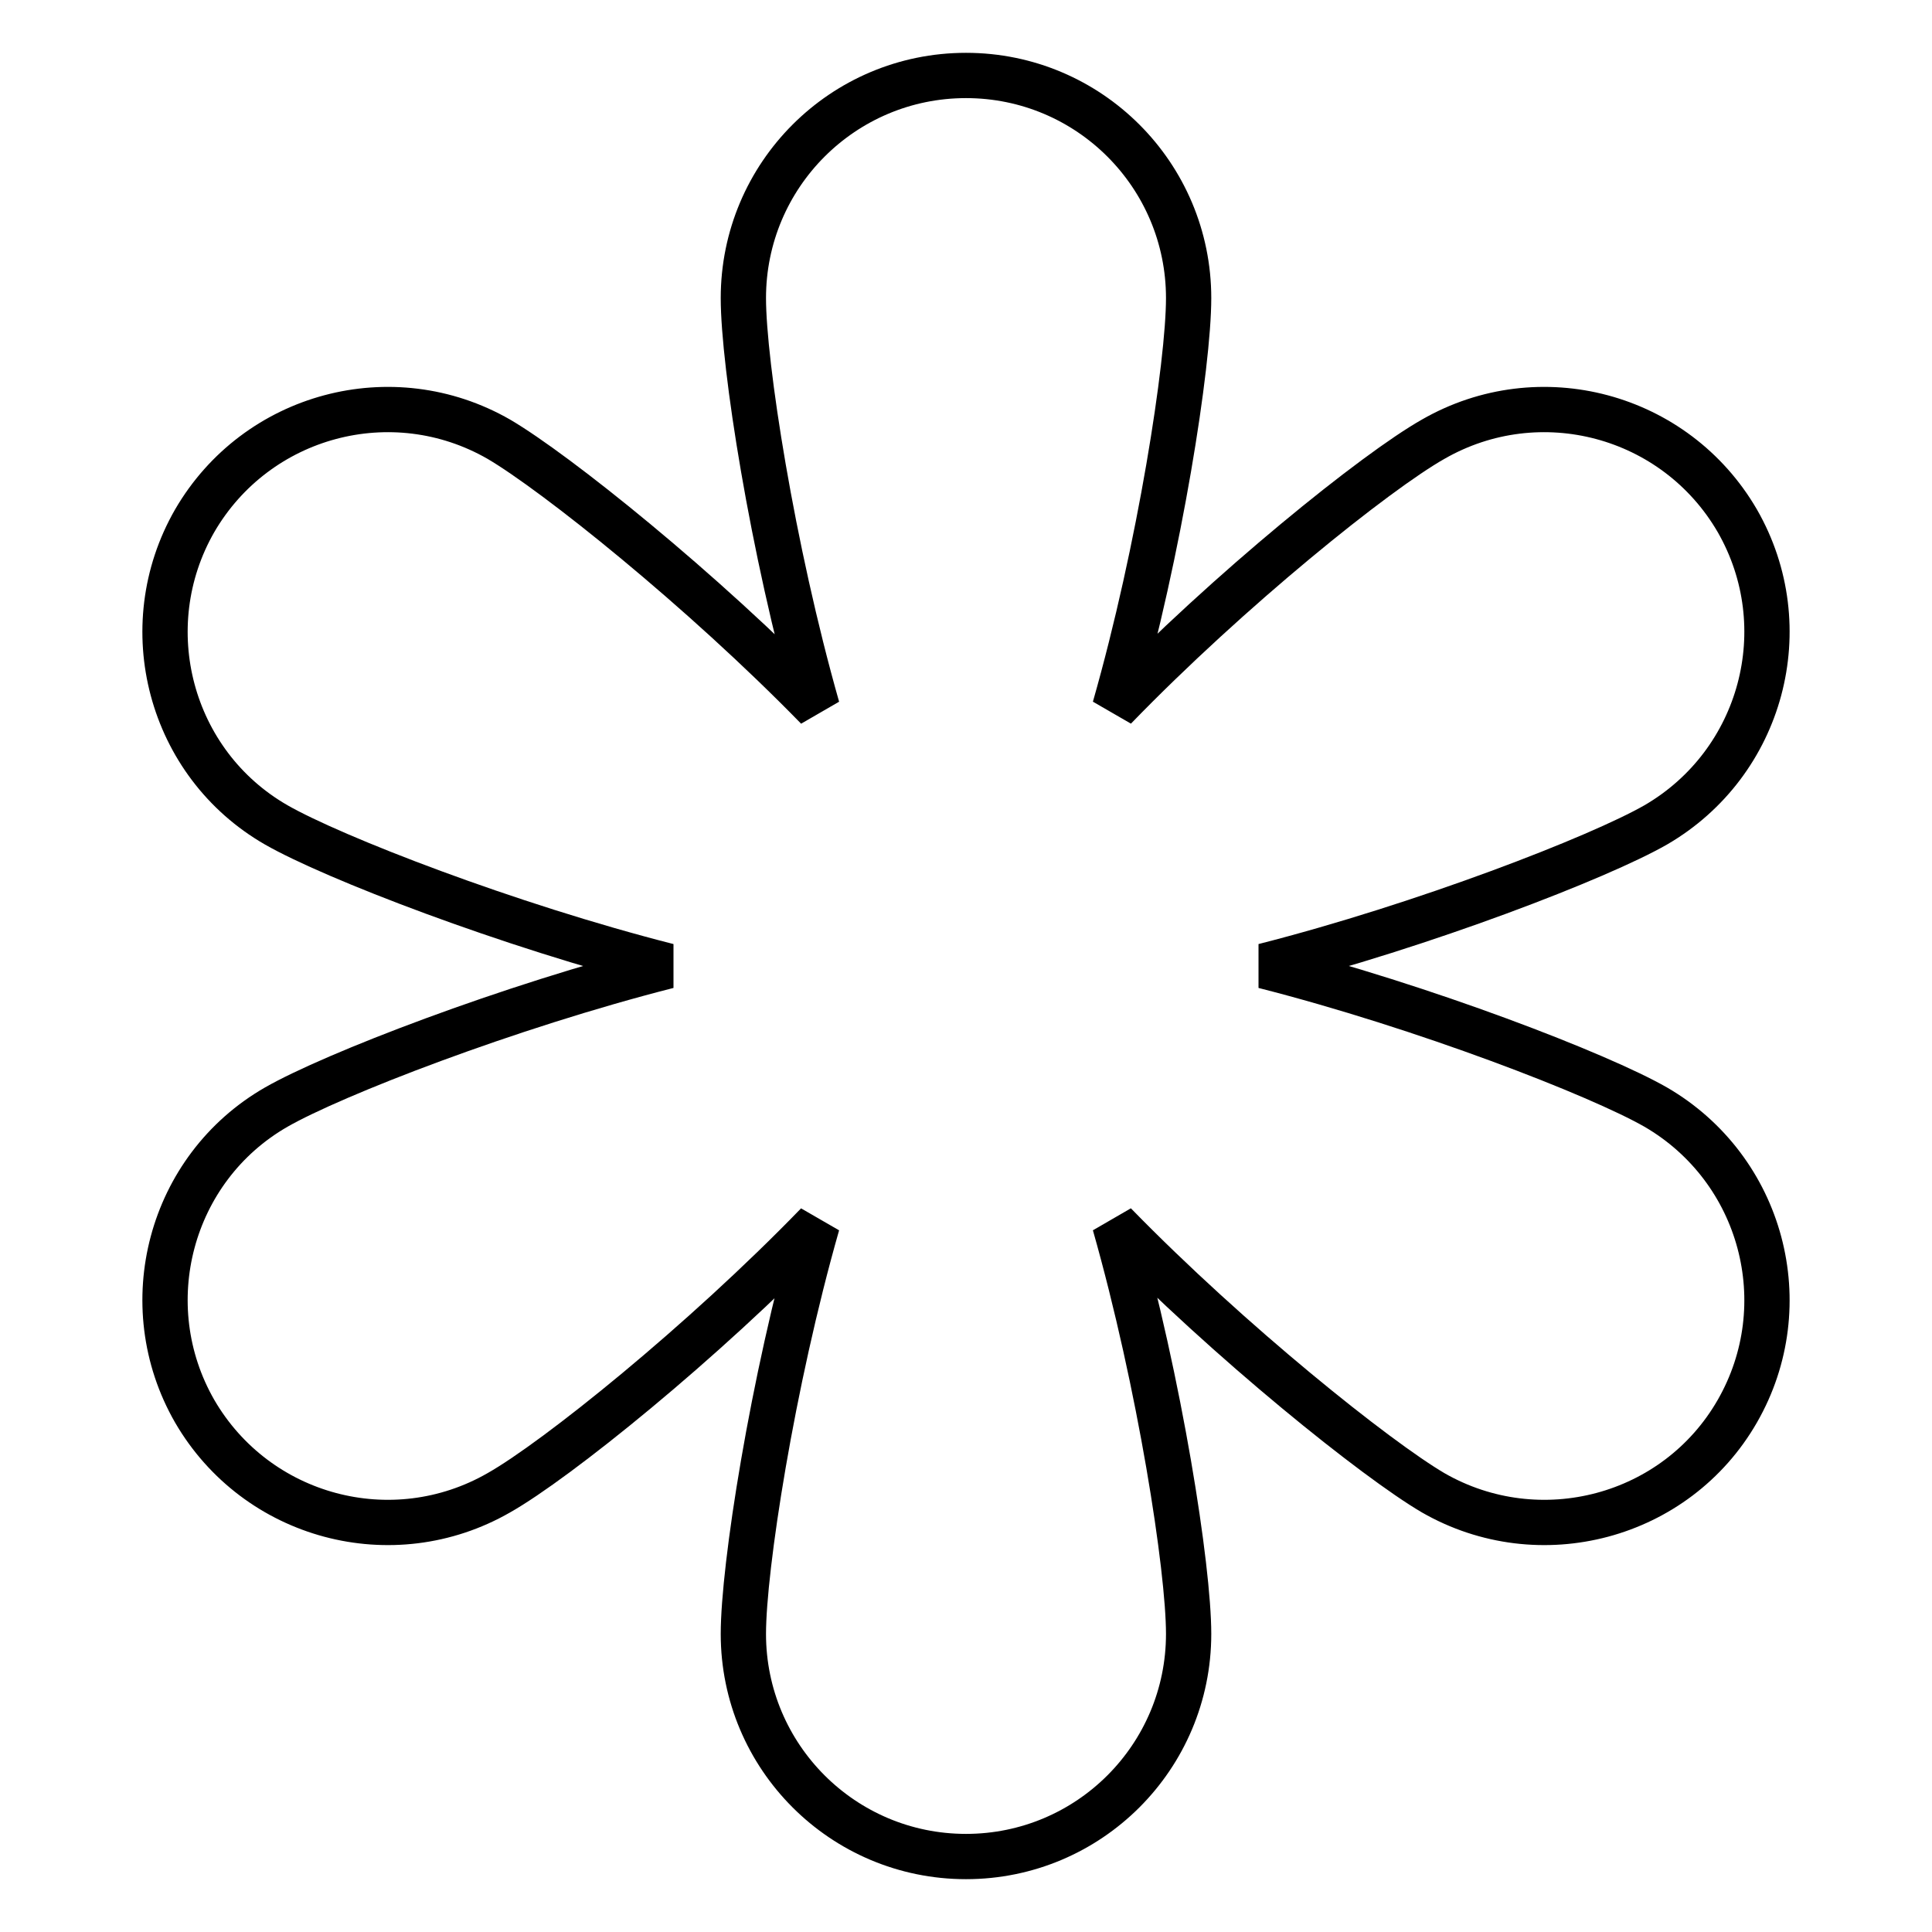 <?xml version="1.0" encoding="utf-8"?>
<!-- Svg Vector Icons : http://www.onlinewebfonts.com/icon -->
<!DOCTYPE svg PUBLIC "-//W3C//DTD SVG 1.1//EN" "http://www.w3.org/Graphics/SVG/1.1/DTD/svg11.dtd">
<svg version="1.1" xmlns="http://www.w3.org/2000/svg" xmlns:xlink="http://www.w3.org/1999/xlink" x="0px" y="0px" viewBox="0 0 256 256" enable-background="new 0 0 256 256" xml:space="preserve">
<g> <path stroke-width="6" fill-opacity="0" stroke="#000000"  d="M219.4,109.3c-7.5,4.3-30.7,13.3-51.9,18.7c21.2,5.4,44.4,14.4,51.9,18.7c14.1,8.2,18.9,26.2,10.8,40.3 c-8.1,14.1-26.2,18.9-40.3,10.8c0,0,0,0,0,0c-7.5-4.4-26.9-19.9-42.2-35.6c6,21.1,9.8,45.6,9.8,54.3c0,16.3-13.2,29.5-29.5,29.5 c-16.3,0-29.5-13.2-29.5-29.5c0-8.7,3.8-33.3,9.8-54.3c-15.2,15.7-34.6,31.3-42.2,35.6C52,205.9,34,201.1,25.8,187 c-8.1-14.1-3.3-32.2,10.8-40.3c7.5-4.3,30.7-13.3,51.9-18.7c-21.2-5.4-44.4-14.4-51.9-18.7C22.5,101.2,17.7,83.1,25.8,69 C34,54.9,52,50.1,66.1,58.2c7.5,4.4,26.9,19.9,42.2,35.6c-6-21.1-9.8-45.6-9.8-54.3C98.5,23.2,111.7,10,128,10 c16.3,0,29.5,13.2,29.5,29.5c0,8.7-3.8,33.3-9.8,54.3c15.2-15.7,34.6-31.3,42.2-35.6C204,50.1,222,54.9,230.2,69c0,0,0,0,0,0 C238.3,83.1,233.5,101.1,219.4,109.3C219.4,109.3,219.4,109.3,219.4,109.3z"/></g>
</svg>